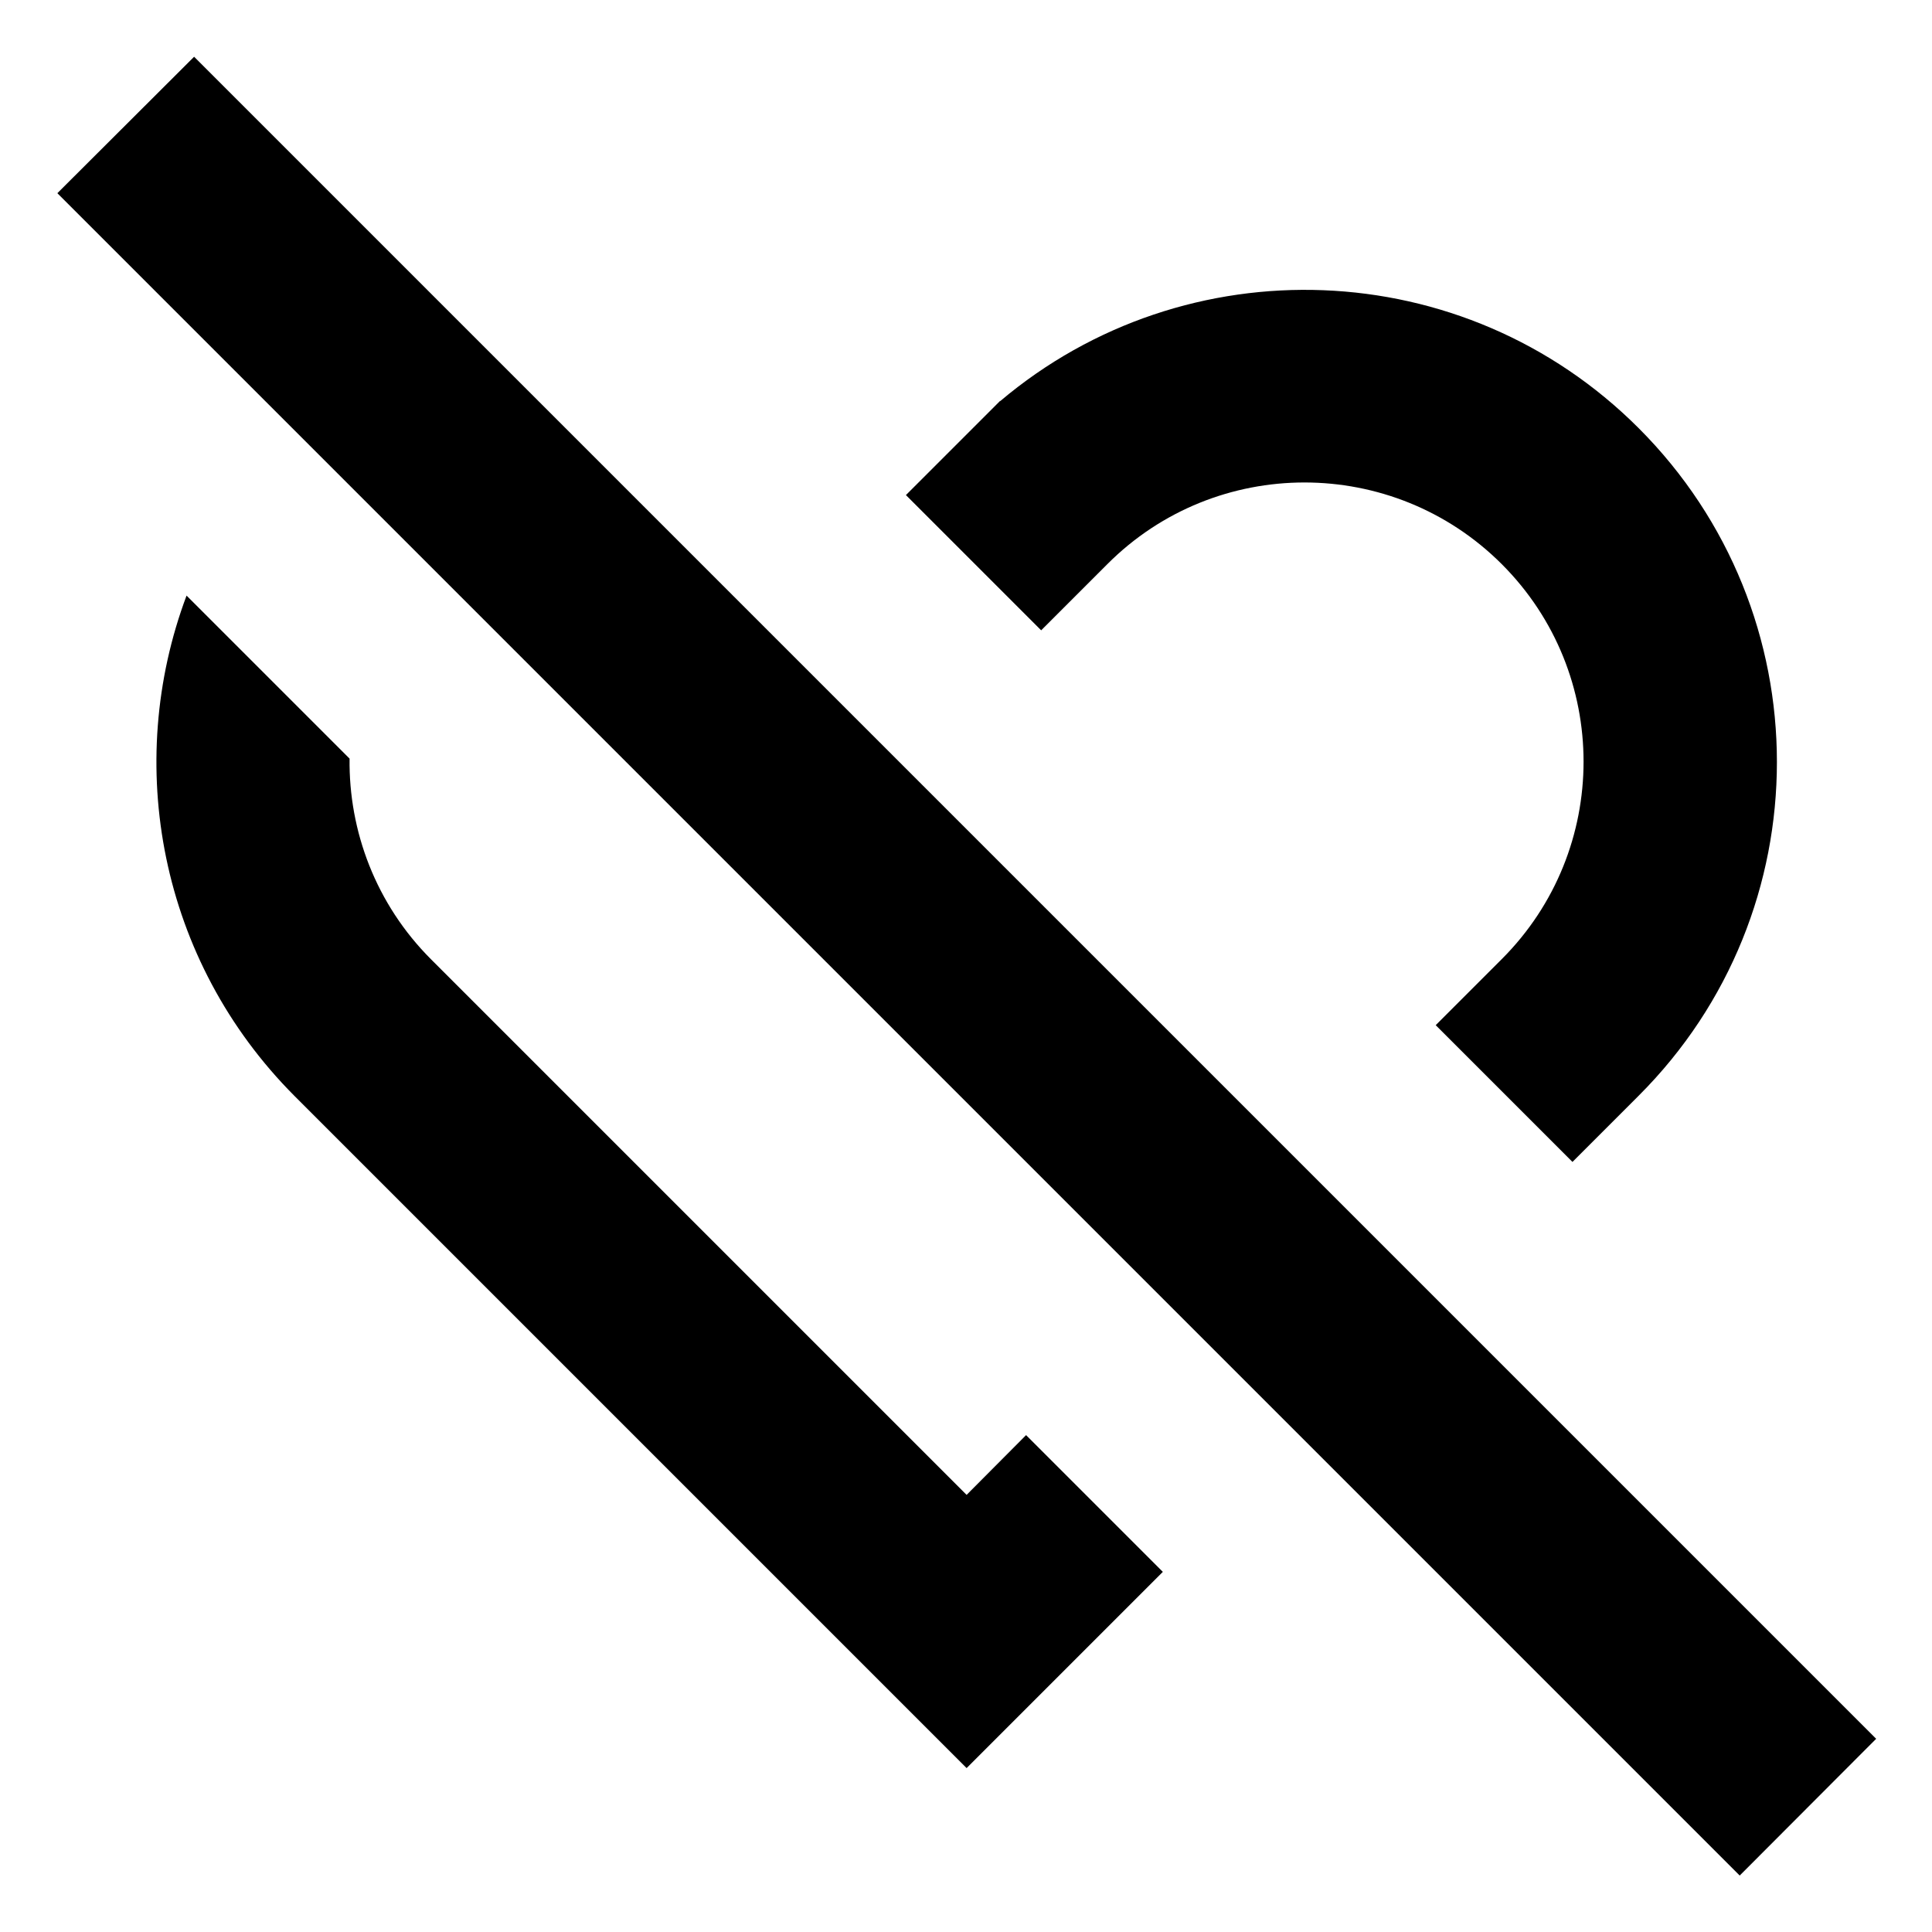 <svg xmlns="http://www.w3.org/2000/svg" viewBox="0 0 640 640"><!--! Font Awesome Pro 7.1.0 by @fontawesome - https://fontawesome.com License - https://fontawesome.com/license (Commercial License) Copyright 2025 Fonticons, Inc. --><path fill="currentColor" d="M621.5 576L576.3 621.3L19 64L64.3 18.8L621.5 576zM115.8 251.3C115.5 275.3 124.5 299.5 142.8 317.8L320.2 495.2L339.9 475.4L385.2 520.7L320.2 585.7L97.6 363.1C52.8 318.2 40.9 253 61.8 197.3L115.8 251.3zM331.3 132.9C392.8 80.9 484.9 83.9 542.8 141.8C603.9 202.9 603.9 302 542.8 363L520.9 384.9L475.6 339.6L497.5 317.7C533.6 281.6 533.6 223 497.5 186.9C461.4 150.8 402.8 150.8 366.8 186.9L344.9 208.8L300.1 164L331.3 132.8z"/></svg>